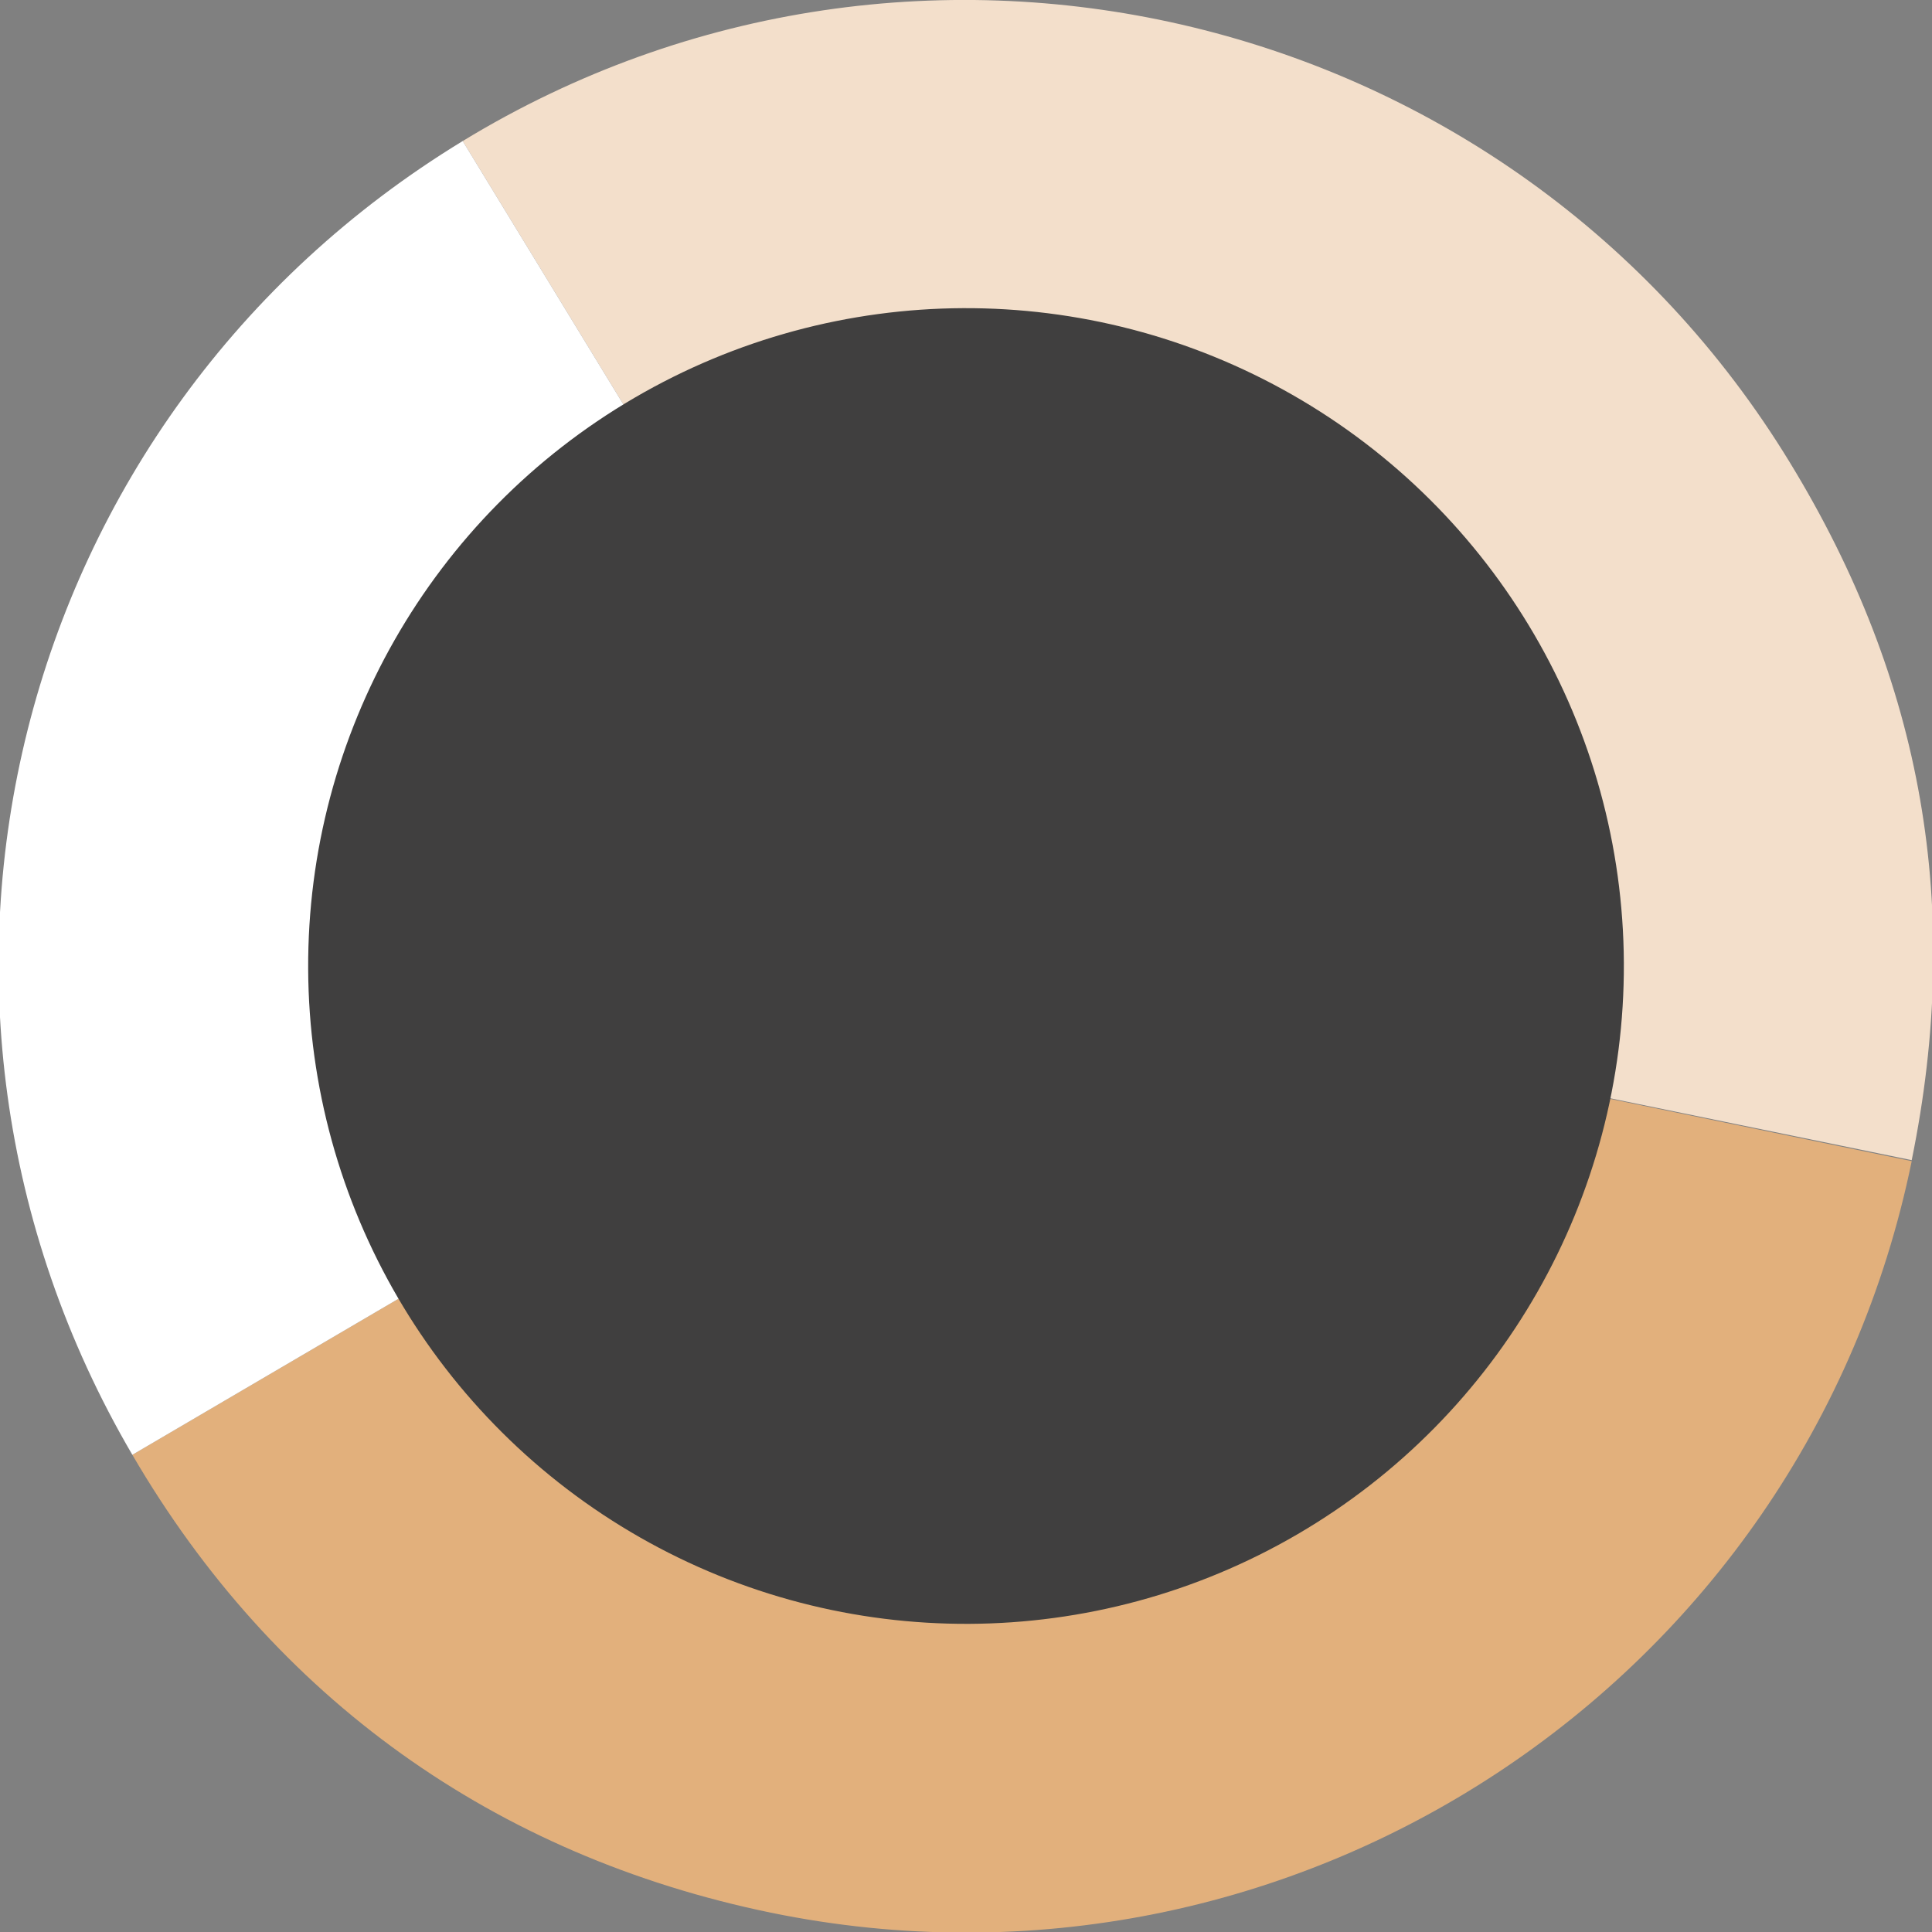 <?xml version="1.0" encoding="UTF-8"?> <svg xmlns="http://www.w3.org/2000/svg" xmlns:xlink="http://www.w3.org/1999/xlink" version="1.1" id="Layer_1" x="0px" y="0px" viewBox="0 0 200 200" style="enable-background:new 0 0 200 200;" xml:space="preserve"><rect x="0" y="0" width="200" height="200" fill="#808080" stroke="none"/> <style type="text/css"> .st0{fill:#E2B07C;} .st1{fill:#F3DFCB;} .st2{fill:#FFFFFF;} .st3{fill:#403F3F;} </style> <g> <path class="st0" d="M100,100l97.9,20.2c-11.1,54.1-64,88.9-118.1,77.8c-28.6-5.9-51.4-22.2-66.1-47.4L100,100z"></path> <path class="st1" d="M100,100L47.9,14.6C95-14.1,156.6,0.8,185.3,47.9c13.8,22.6,17.9,46.2,12.6,72.2L100,100z"></path> <path class="st2" d="M100,100l-86.3,50.6C-14,103.3,1.1,43.1,47.9,14.6L100,100z"></path> </g> <ellipse transform="matrix(1 -4.642041e-03 4.642041e-03 1 -0.463 0.465)" class="st3" cx="100" cy="100" rx="68.1" ry="68.1"></ellipse> </svg> 